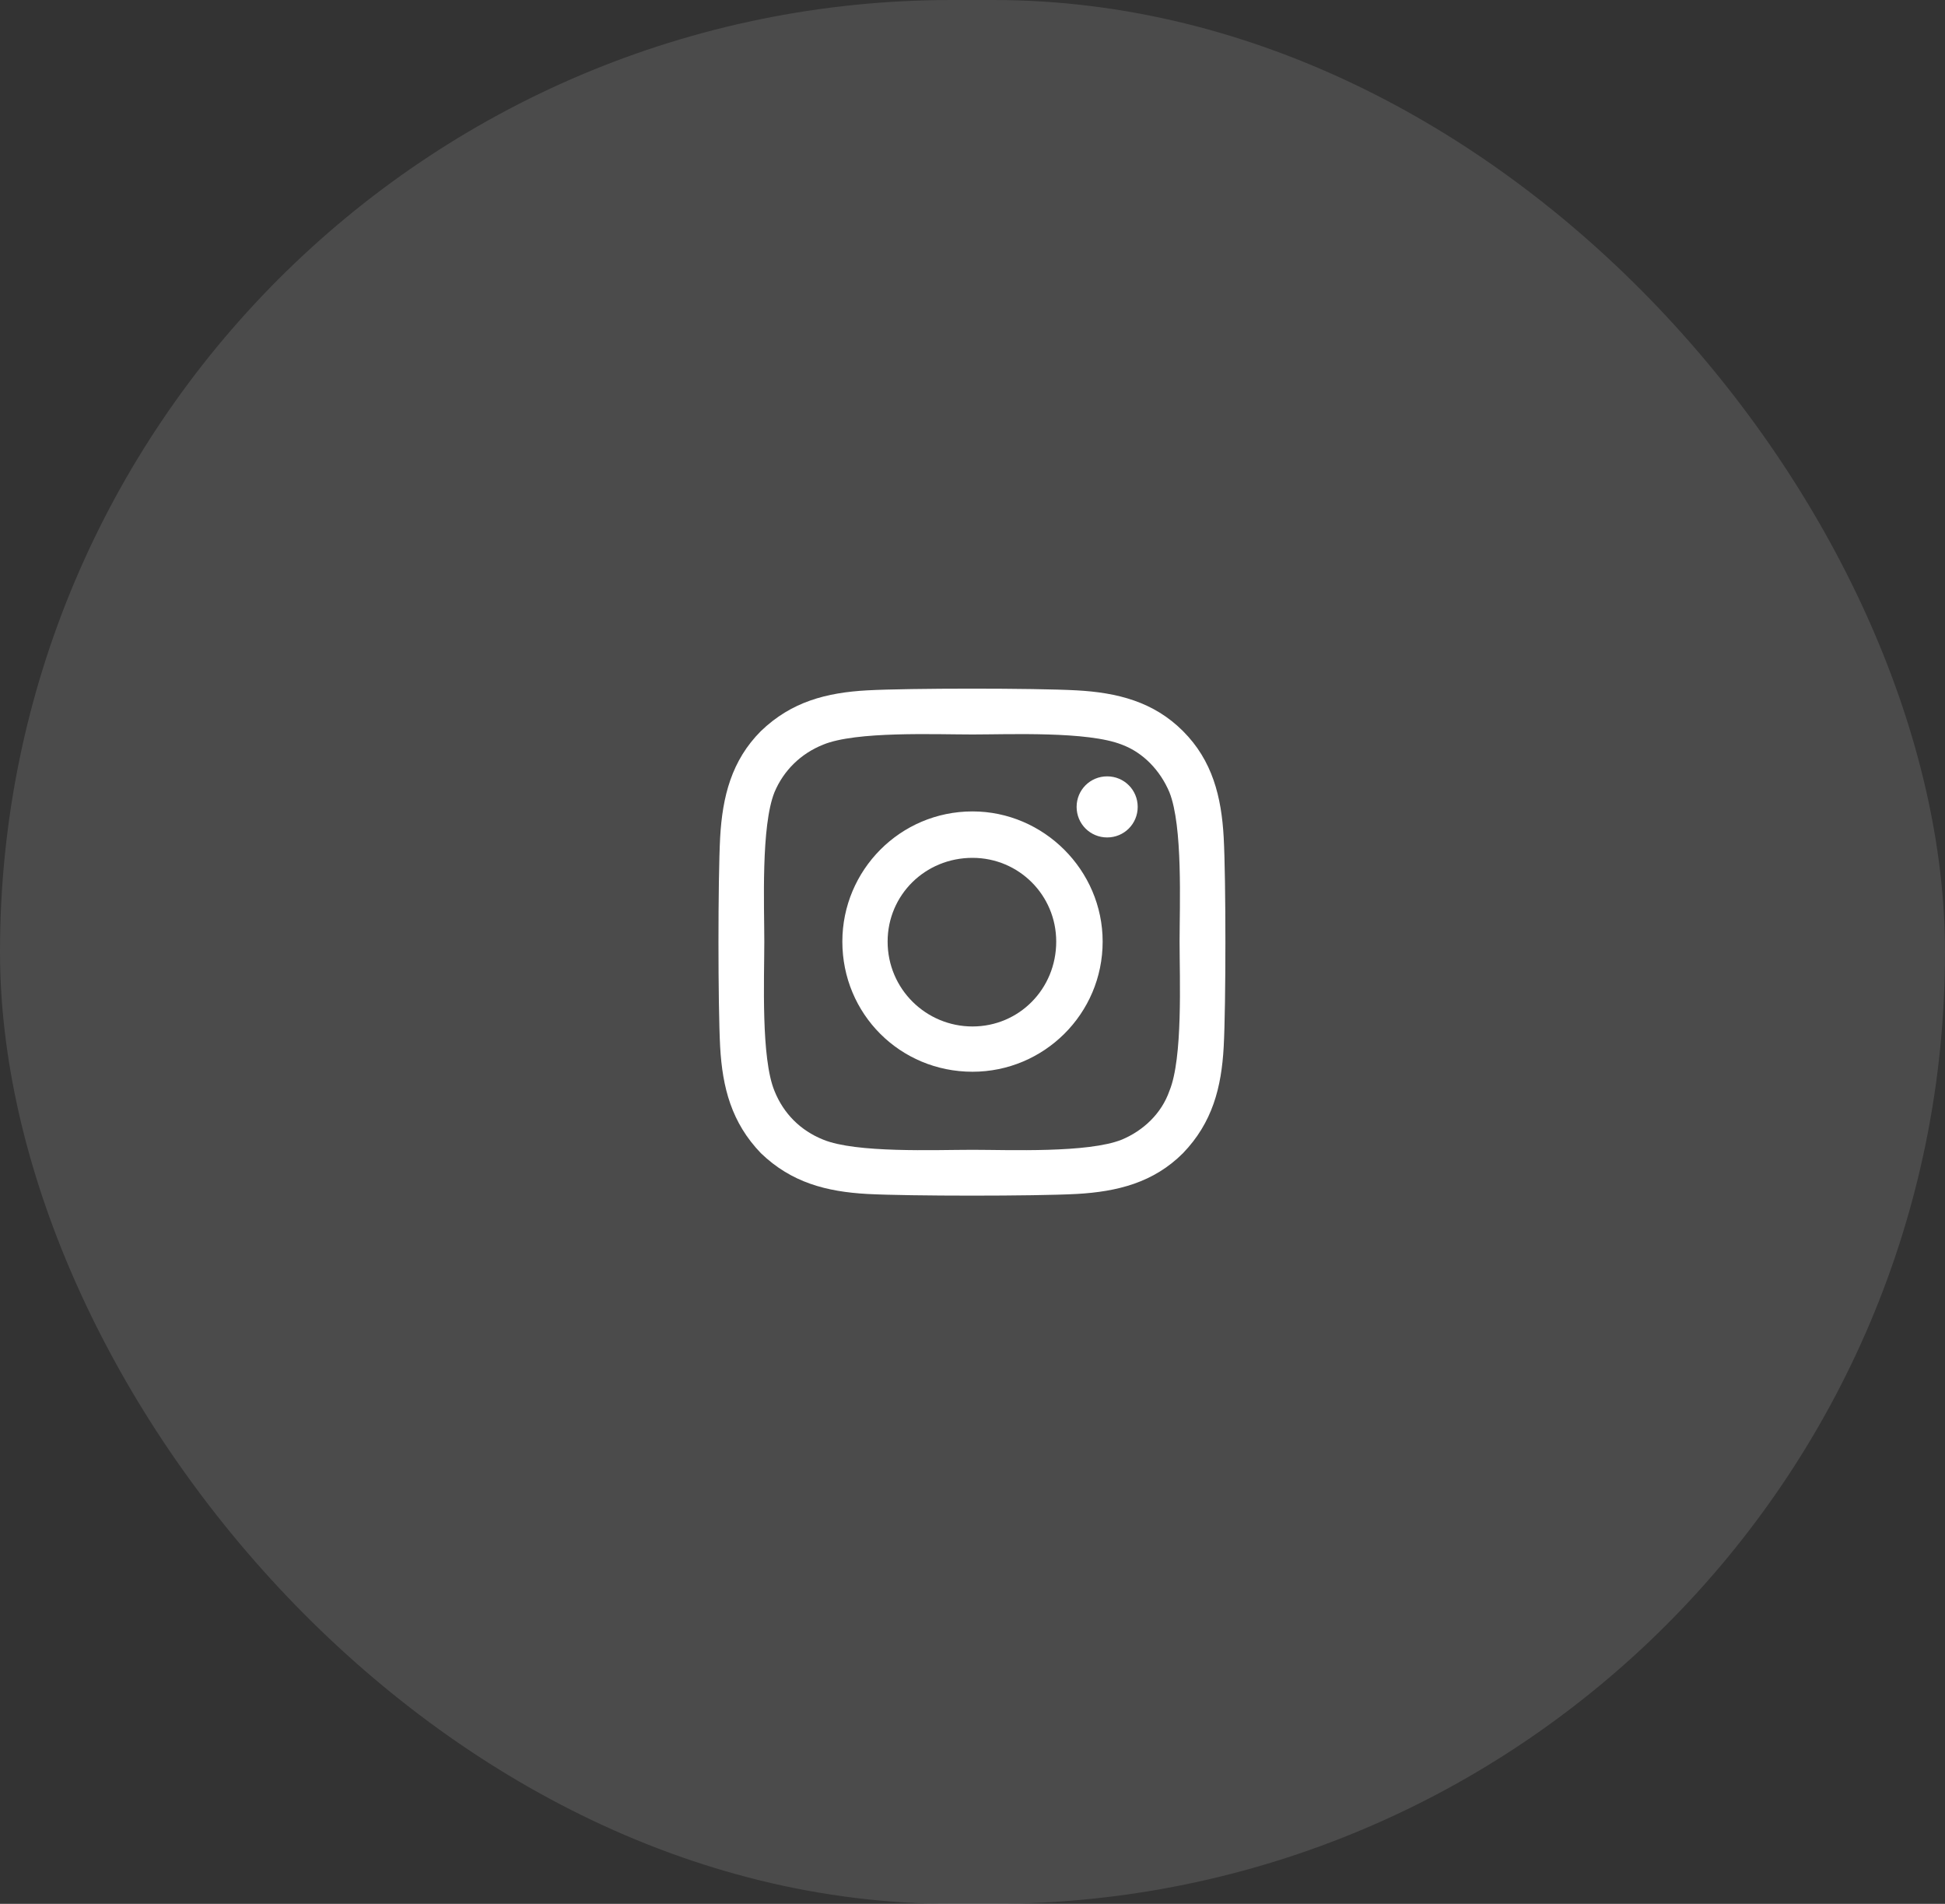 <svg width="47" height="46" viewBox="0 0 47 46" fill="none" xmlns="http://www.w3.org/2000/svg">
<rect x="0" y="0" width="47" height="46" fill="#333333" stroke="none"/>
<rect width="47" height="46" rx="23" fill="white" fill-opacity="0.12"/>
<path d="M23.5 19.605C21.75 19.605 20.355 21.027 20.355 22.75C20.355 24.5 21.75 25.895 23.5 25.895C25.223 25.895 26.645 24.5 26.645 22.75C26.645 21.027 25.223 19.605 23.5 19.605ZM23.5 24.801C22.379 24.801 21.449 23.898 21.449 22.75C21.449 21.629 22.352 20.727 23.5 20.727C24.621 20.727 25.523 21.629 25.523 22.75C25.523 23.898 24.621 24.801 23.5 24.801ZM27.492 19.496C27.492 19.086 27.164 18.758 26.754 18.758C26.344 18.758 26.016 19.086 26.016 19.496C26.016 19.906 26.344 20.234 26.754 20.234C27.164 20.234 27.492 19.906 27.492 19.496ZM29.57 20.234C29.516 19.25 29.297 18.375 28.586 17.664C27.875 16.953 27 16.734 26.016 16.68C25.004 16.625 21.969 16.625 20.957 16.68C19.973 16.734 19.125 16.953 18.387 17.664C17.676 18.375 17.457 19.25 17.402 20.234C17.348 21.246 17.348 24.281 17.402 25.293C17.457 26.277 17.676 27.125 18.387 27.863C19.125 28.574 19.973 28.793 20.957 28.848C21.969 28.902 25.004 28.902 26.016 28.848C27 28.793 27.875 28.574 28.586 27.863C29.297 27.125 29.516 26.277 29.57 25.293C29.625 24.281 29.625 21.246 29.57 20.234ZM28.258 26.359C28.066 26.906 27.629 27.316 27.109 27.535C26.289 27.863 24.375 27.781 23.5 27.781C22.598 27.781 20.684 27.863 19.891 27.535C19.344 27.316 18.934 26.906 18.715 26.359C18.387 25.566 18.469 23.652 18.469 22.75C18.469 21.875 18.387 19.961 18.715 19.141C18.934 18.621 19.344 18.211 19.891 17.992C20.684 17.664 22.598 17.746 23.5 17.746C24.375 17.746 26.289 17.664 27.109 17.992C27.629 18.184 28.039 18.621 28.258 19.141C28.586 19.961 28.504 21.875 28.504 22.75C28.504 23.652 28.586 25.566 28.258 26.359Z" fill="white"/>
</svg>
